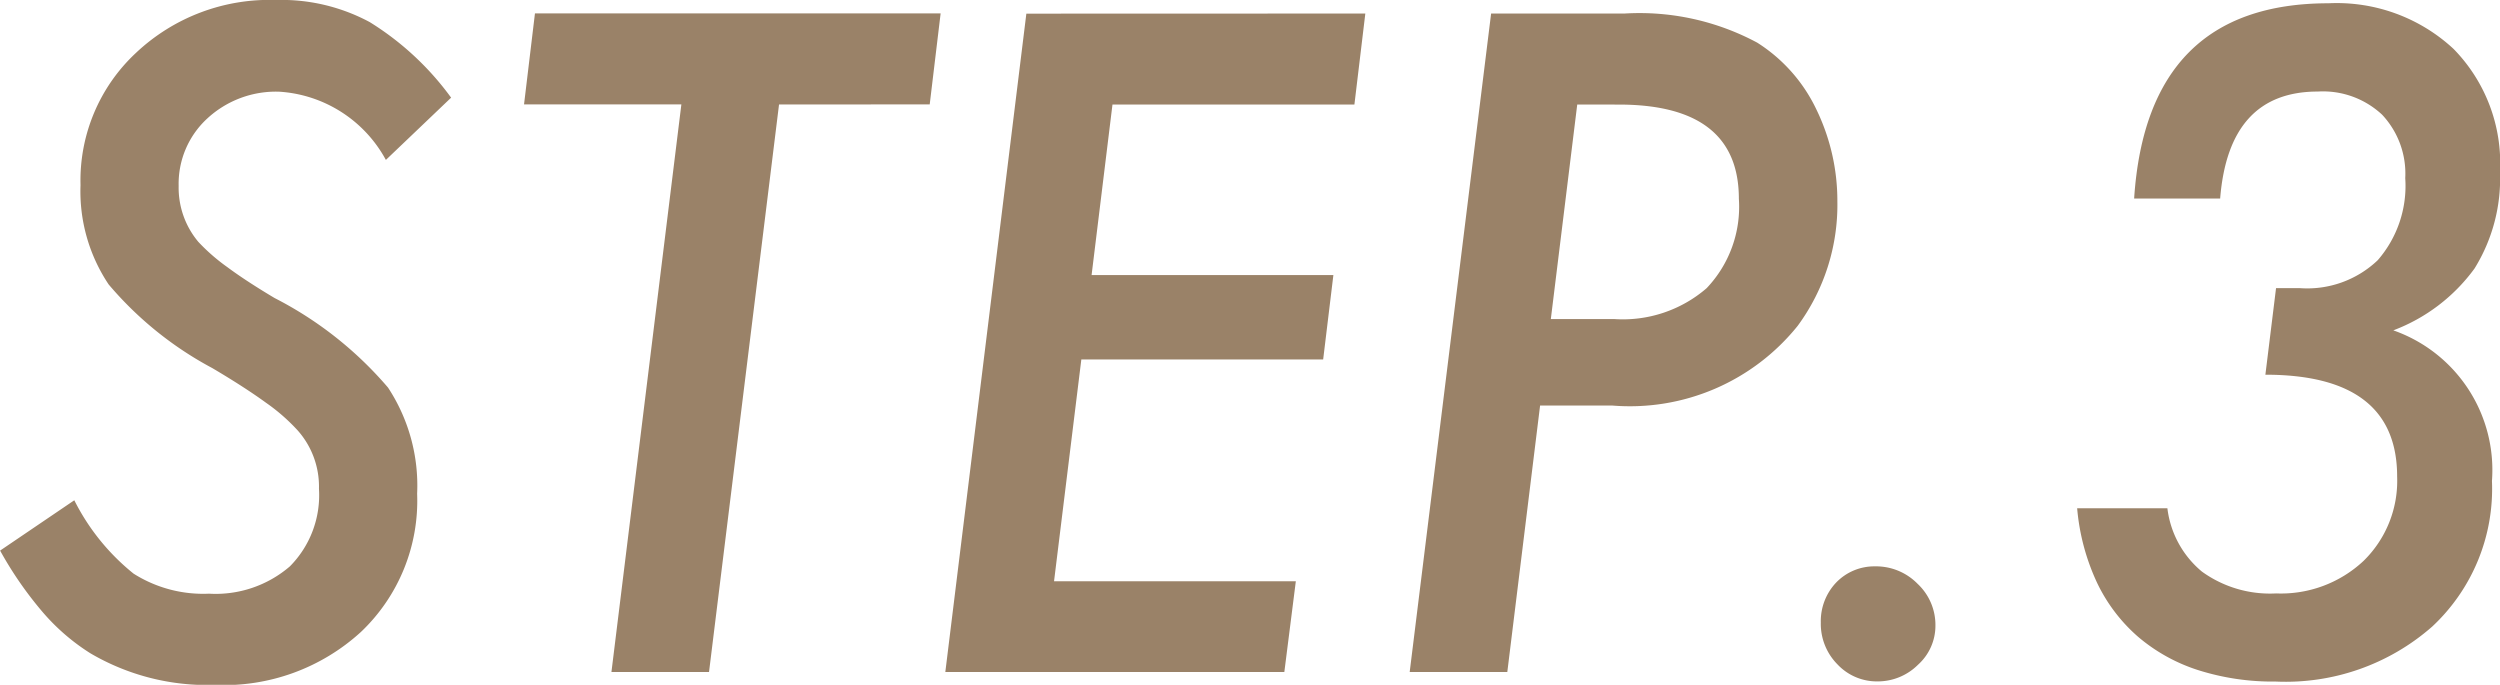 <svg xmlns="http://www.w3.org/2000/svg" width="68.707" height="18.82" viewBox="0 0 68.707 18.82">
  <path id="パス_9954" data-name="パス 9954" d="M27.412,9.215l-1.793,1.711a3.589,3.589,0,0,0-2.93-1.875,2.777,2.777,0,0,0-1.98.738,2.435,2.435,0,0,0-.785,1.852,2.316,2.316,0,0,0,.539,1.535,5.246,5.246,0,0,0,.791.691q.521.387,1.307.855a10.218,10.218,0,0,1,3.117,2.461,4.9,4.9,0,0,1,.8,2.918,4.969,4.969,0,0,1-1.547,3.8,5.582,5.582,0,0,1-4.02,1.453,6.337,6.337,0,0,1-3.41-.867,5.779,5.779,0,0,1-1.312-1.131,10.162,10.162,0,0,1-1.172-1.693l2.039-1.383a6.085,6.085,0,0,0,1.629,2.016,3.575,3.575,0,0,0,2.074.551,3.126,3.126,0,0,0,2.221-.75,2.776,2.776,0,0,0,.8-2.133,2.324,2.324,0,0,0-.586-1.605,5.232,5.232,0,0,0-.873-.762q-.58-.422-1.471-.949A9.717,9.717,0,0,1,18,14.348a4.6,4.6,0,0,1-.773-2.73,4.789,4.789,0,0,1,1.523-3.633A5.346,5.346,0,0,1,22.6,6.531a5.118,5.118,0,0,1,2.578.609A7.916,7.916,0,0,1,27.412,9.215Zm9.012.188L34.5,25H31.818L33.74,9.4H29.416l.3-2.5H40.865l-.3,2.5Zm16.113-2.5-.3,2.5H45.588l-.574,4.688h6.645l-.281,2.32H44.732l-.75,6.094h6.645L50.311,25H40.994L43.221,6.906Zm3.457,0h3.668a6.837,6.837,0,0,1,3.645.8A4.412,4.412,0,0,1,64.924,9.52a5.751,5.751,0,0,1,.586,2.543,5.608,5.608,0,0,1-1.09,3.422,5.914,5.914,0,0,1-5.1,2.191h-1.98L56.439,25H53.756Zm2.367,2.5L57.635,15.3h1.746a3.519,3.519,0,0,0,2.537-.85,3.246,3.246,0,0,0,.885-2.455q0-2.59-3.3-2.59Zm9.844,14.32a1.44,1.44,0,0,1-.48,1.078,1.566,1.566,0,0,1-1.113.457,1.483,1.483,0,0,1-1.1-.469,1.582,1.582,0,0,1-.457-1.148,1.54,1.54,0,0,1,.422-1.1,1.455,1.455,0,0,1,1.066-.445,1.6,1.6,0,0,1,1.172.48A1.549,1.549,0,0,1,68.205,23.723ZM72.1,20.5H74.58a2.676,2.676,0,0,0,.949,1.74,3.192,3.192,0,0,0,2.039.6,3.321,3.321,0,0,0,2.4-.891,3.075,3.075,0,0,0,.926-2.32q0-2.8-3.621-2.8l.293-2.379h.656a2.807,2.807,0,0,0,2.139-.768,3.112,3.112,0,0,0,.756-2.256,2.364,2.364,0,0,0-.633-1.74,2.379,2.379,0,0,0-1.77-.639q-2.449,0-2.684,2.941H73.666q.352-5.367,5.344-5.367a4.714,4.714,0,0,1,3.434,1.254,4.49,4.49,0,0,1,1.277,3.375,4.693,4.693,0,0,1-.7,2.66,4.9,4.9,0,0,1-2.232,1.7A4.066,4.066,0,0,1,83.5,19.75a5.175,5.175,0,0,1-1.641,4,6.1,6.1,0,0,1-4.3,1.512,6.778,6.778,0,0,1-2.139-.316,4.8,4.8,0,0,1-1.652-.92,4.572,4.572,0,0,1-1.125-1.488A6.052,6.052,0,0,1,72.1,20.5Z" transform="translate(-15.014 -6.531)" fill="#9a8268"/>
</svg>
